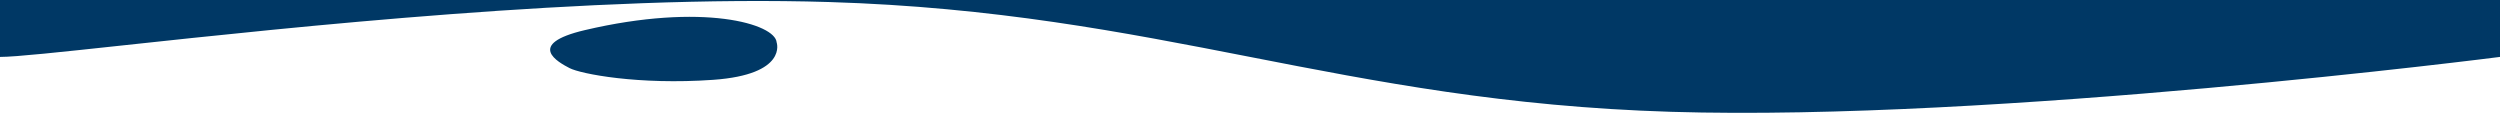 <svg width="1728" height="78" viewBox="0 0 1728 78" fill="none" xmlns="http://www.w3.org/2000/svg">
<path fill-rule="evenodd" clip-rule="evenodd" d="M-3.37946e-06 39.344L-6.81898e-06 6.10352e-05L1728 -9.00314e-05L1728 39.343C1728 39.343 1379.2 84.153 1155 77.284C1040.35 73.772 952.174 56.557 864 39.343C775.826 22.13 687.651 4.915 573 1.403C409.672 -3.601 201.445 18.821 84.951 31.366L84.95 31.366L84.95 31.366C41.535 36.041 10.86 39.344 -3.37946e-06 39.344ZM393.686 47.075C386.014 43.1 362.808 30.571 404.236 20.821C485.676 1.655 535.845 16.458 536.819 29.31C536.819 29.31 544.737 51.512 492.953 55.177C441.169 58.842 401.359 51.05 393.686 47.075Z" fill="#003865"/>
</svg>
